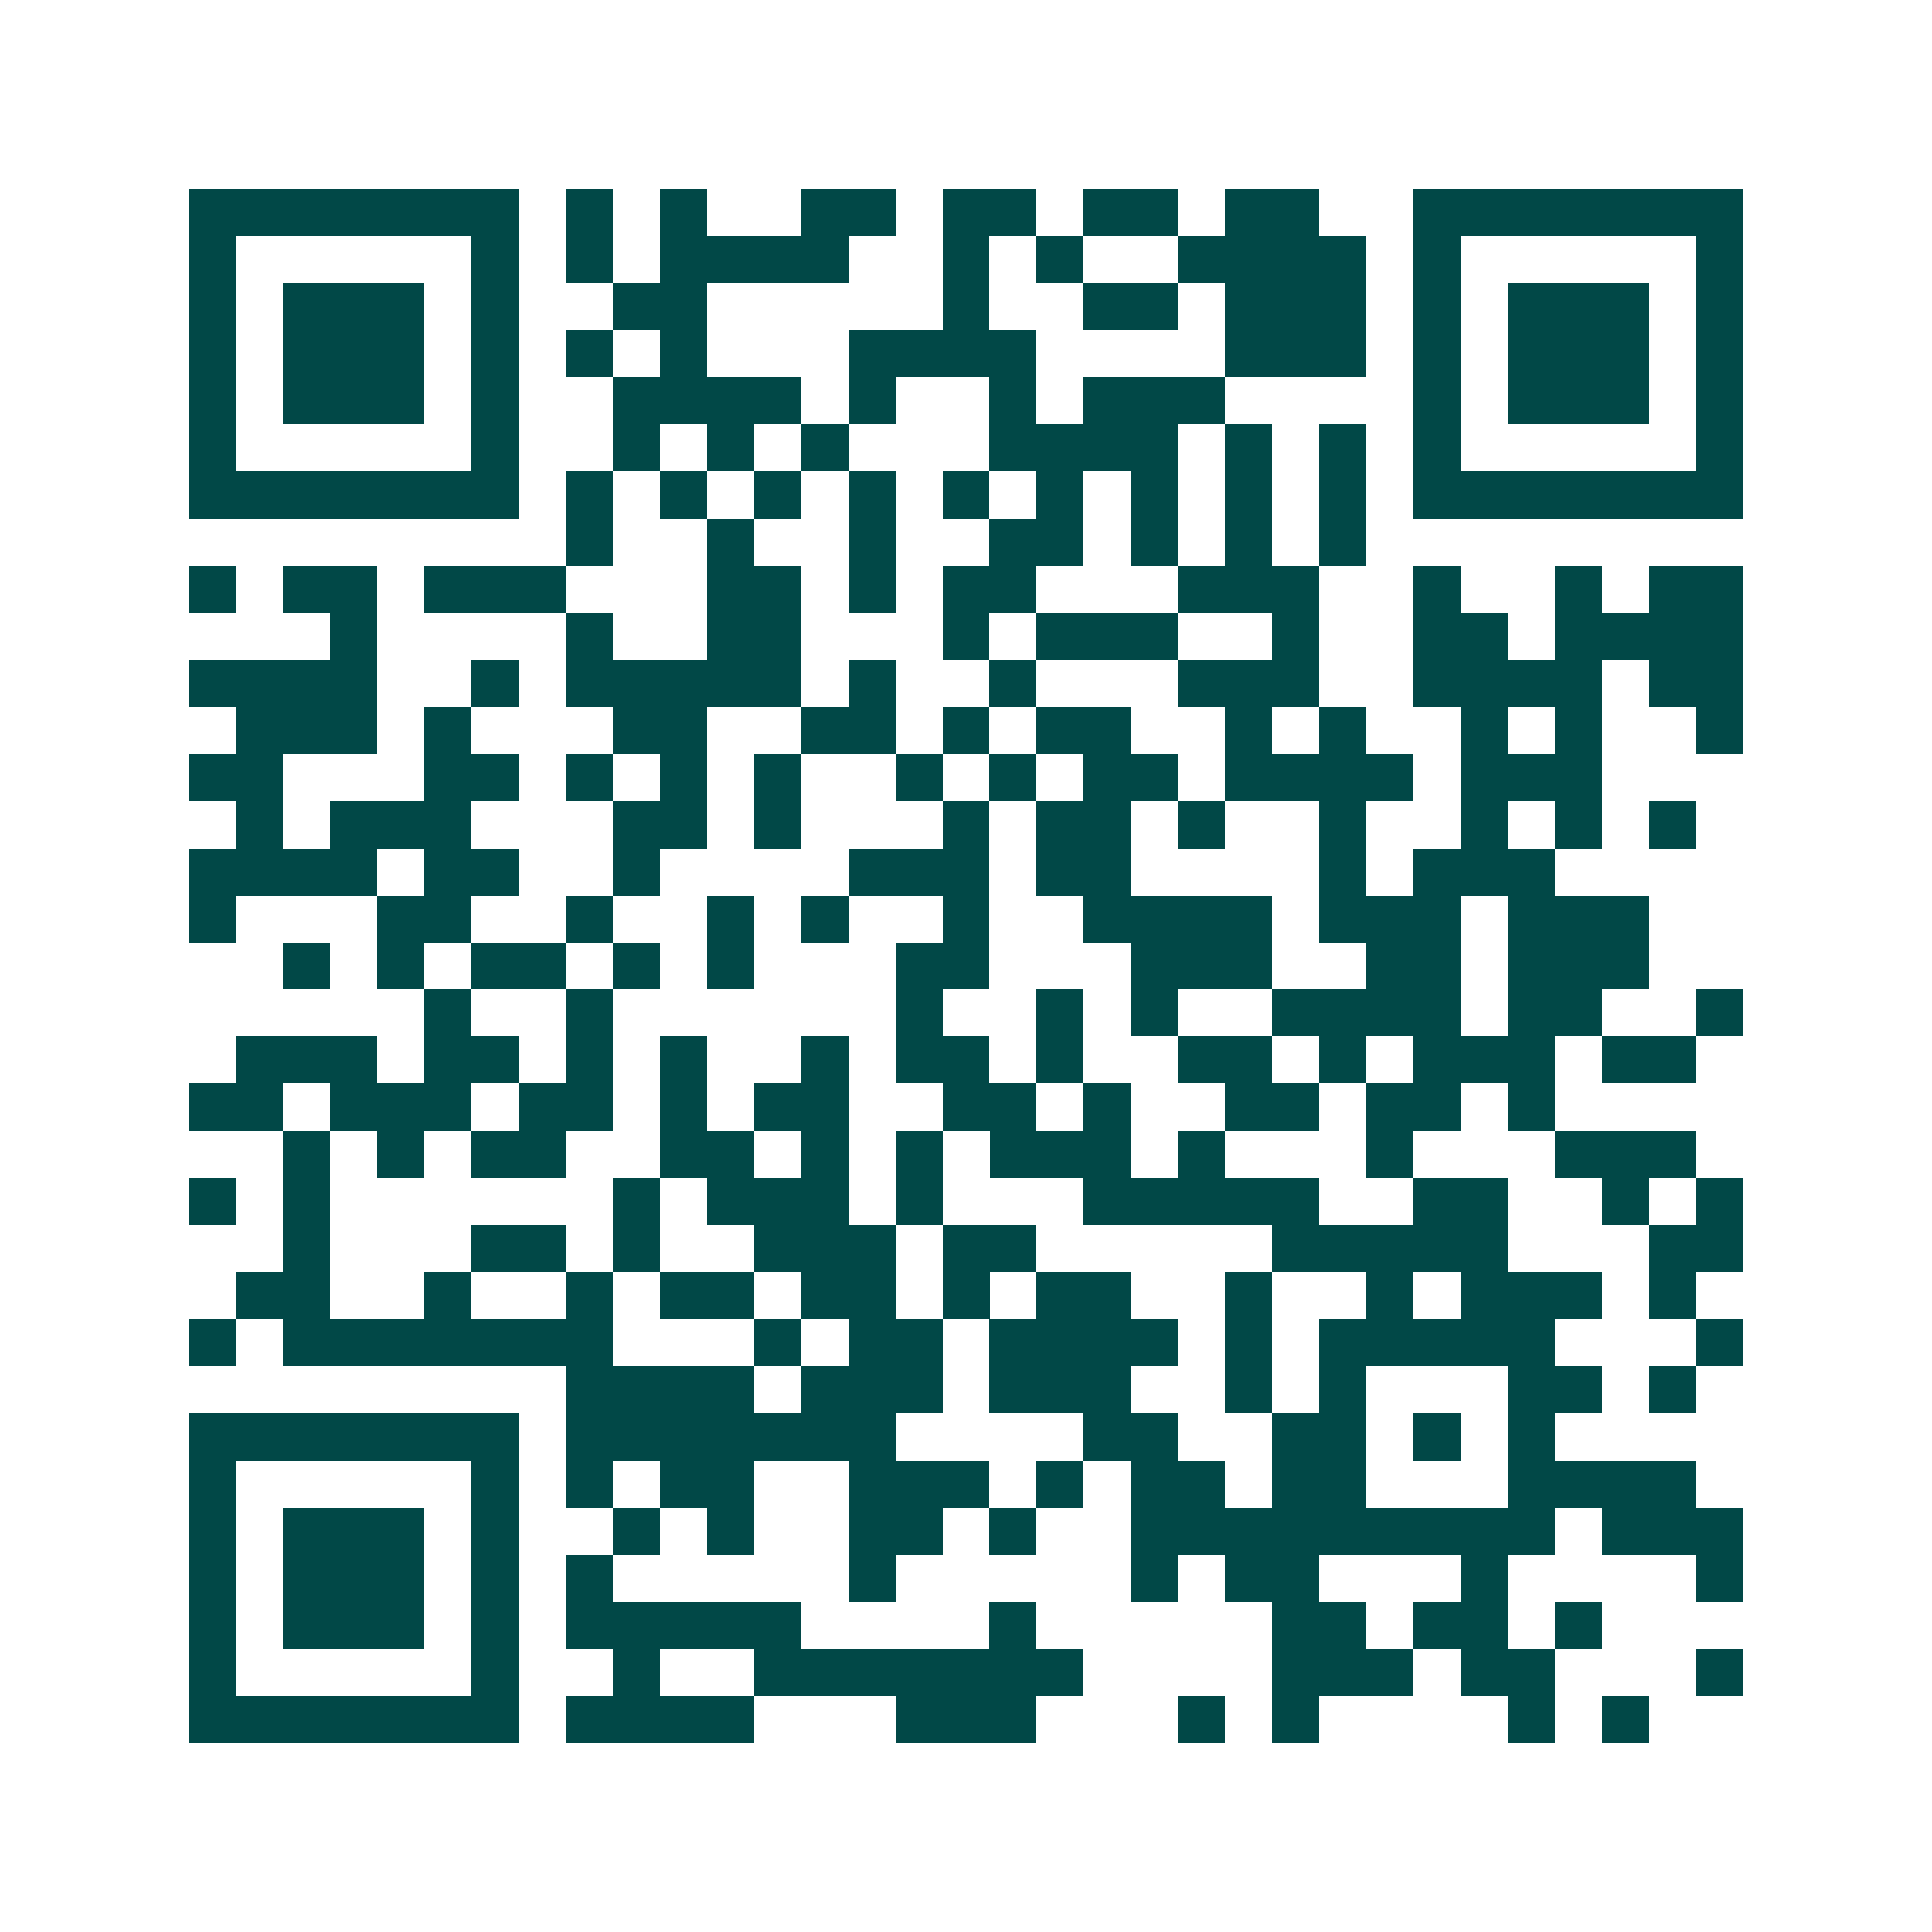 <svg xmlns="http://www.w3.org/2000/svg" width="200" height="200" viewBox="0 0 41 41" shape-rendering="crispEdges"><path fill="#ffffff" d="M0 0h41v41H0z"/><path stroke="#014847" d="M4 4.5h7m1 0h1m1 0h1m2 0h2m1 0h2m1 0h2m1 0h2m2 0h7M4 5.5h1m5 0h1m1 0h1m1 0h4m2 0h1m1 0h1m2 0h4m1 0h1m5 0h1M4 6.5h1m1 0h3m1 0h1m2 0h2m5 0h1m2 0h2m1 0h3m1 0h1m1 0h3m1 0h1M4 7.5h1m1 0h3m1 0h1m1 0h1m1 0h1m3 0h4m4 0h3m1 0h1m1 0h3m1 0h1M4 8.5h1m1 0h3m1 0h1m2 0h4m1 0h1m2 0h1m1 0h3m4 0h1m1 0h3m1 0h1M4 9.5h1m5 0h1m2 0h1m1 0h1m1 0h1m3 0h4m1 0h1m1 0h1m1 0h1m5 0h1M4 10.5h7m1 0h1m1 0h1m1 0h1m1 0h1m1 0h1m1 0h1m1 0h1m1 0h1m1 0h1m1 0h7M12 11.5h1m2 0h1m2 0h1m2 0h2m1 0h1m1 0h1m1 0h1M4 12.5h1m1 0h2m1 0h3m3 0h2m1 0h1m1 0h2m3 0h3m2 0h1m2 0h1m1 0h2M7 13.5h1m4 0h1m2 0h2m3 0h1m1 0h3m2 0h1m2 0h2m1 0h4M4 14.5h4m2 0h1m1 0h5m1 0h1m2 0h1m3 0h3m2 0h4m1 0h2M5 15.5h3m1 0h1m3 0h2m2 0h2m1 0h1m1 0h2m2 0h1m1 0h1m2 0h1m1 0h1m2 0h1M4 16.5h2m3 0h2m1 0h1m1 0h1m1 0h1m2 0h1m1 0h1m1 0h2m1 0h4m1 0h3M5 17.5h1m1 0h3m3 0h2m1 0h1m3 0h1m1 0h2m1 0h1m2 0h1m2 0h1m1 0h1m1 0h1M4 18.5h4m1 0h2m2 0h1m4 0h3m1 0h2m4 0h1m1 0h3M4 19.5h1m3 0h2m2 0h1m2 0h1m1 0h1m2 0h1m2 0h4m1 0h3m1 0h3M6 20.5h1m1 0h1m1 0h2m1 0h1m1 0h1m3 0h2m3 0h3m2 0h2m1 0h3M9 21.5h1m2 0h1m6 0h1m2 0h1m1 0h1m2 0h4m1 0h2m2 0h1M5 22.5h3m1 0h2m1 0h1m1 0h1m2 0h1m1 0h2m1 0h1m2 0h2m1 0h1m1 0h3m1 0h2M4 23.5h2m1 0h3m1 0h2m1 0h1m1 0h2m2 0h2m1 0h1m2 0h2m1 0h2m1 0h1M6 24.5h1m1 0h1m1 0h2m2 0h2m1 0h1m1 0h1m1 0h3m1 0h1m3 0h1m3 0h3M4 25.5h1m1 0h1m6 0h1m1 0h3m1 0h1m3 0h5m2 0h2m2 0h1m1 0h1M6 26.5h1m3 0h2m1 0h1m2 0h3m1 0h2m5 0h5m3 0h2M5 27.5h2m2 0h1m2 0h1m1 0h2m1 0h2m1 0h1m1 0h2m2 0h1m2 0h1m1 0h3m1 0h1M4 28.5h1m1 0h7m3 0h1m1 0h2m1 0h4m1 0h1m1 0h5m3 0h1M12 29.5h4m1 0h3m1 0h3m2 0h1m1 0h1m3 0h2m1 0h1M4 30.5h7m1 0h7m4 0h2m2 0h2m1 0h1m1 0h1M4 31.5h1m5 0h1m1 0h1m1 0h2m2 0h3m1 0h1m1 0h2m1 0h2m3 0h4M4 32.5h1m1 0h3m1 0h1m2 0h1m1 0h1m2 0h2m1 0h1m2 0h9m1 0h3M4 33.5h1m1 0h3m1 0h1m1 0h1m5 0h1m5 0h1m1 0h2m3 0h1m4 0h1M4 34.5h1m1 0h3m1 0h1m1 0h5m4 0h1m5 0h2m1 0h2m1 0h1M4 35.5h1m5 0h1m2 0h1m2 0h7m4 0h3m1 0h2m3 0h1M4 36.5h7m1 0h4m3 0h3m3 0h1m1 0h1m4 0h1m1 0h1"/></svg>
